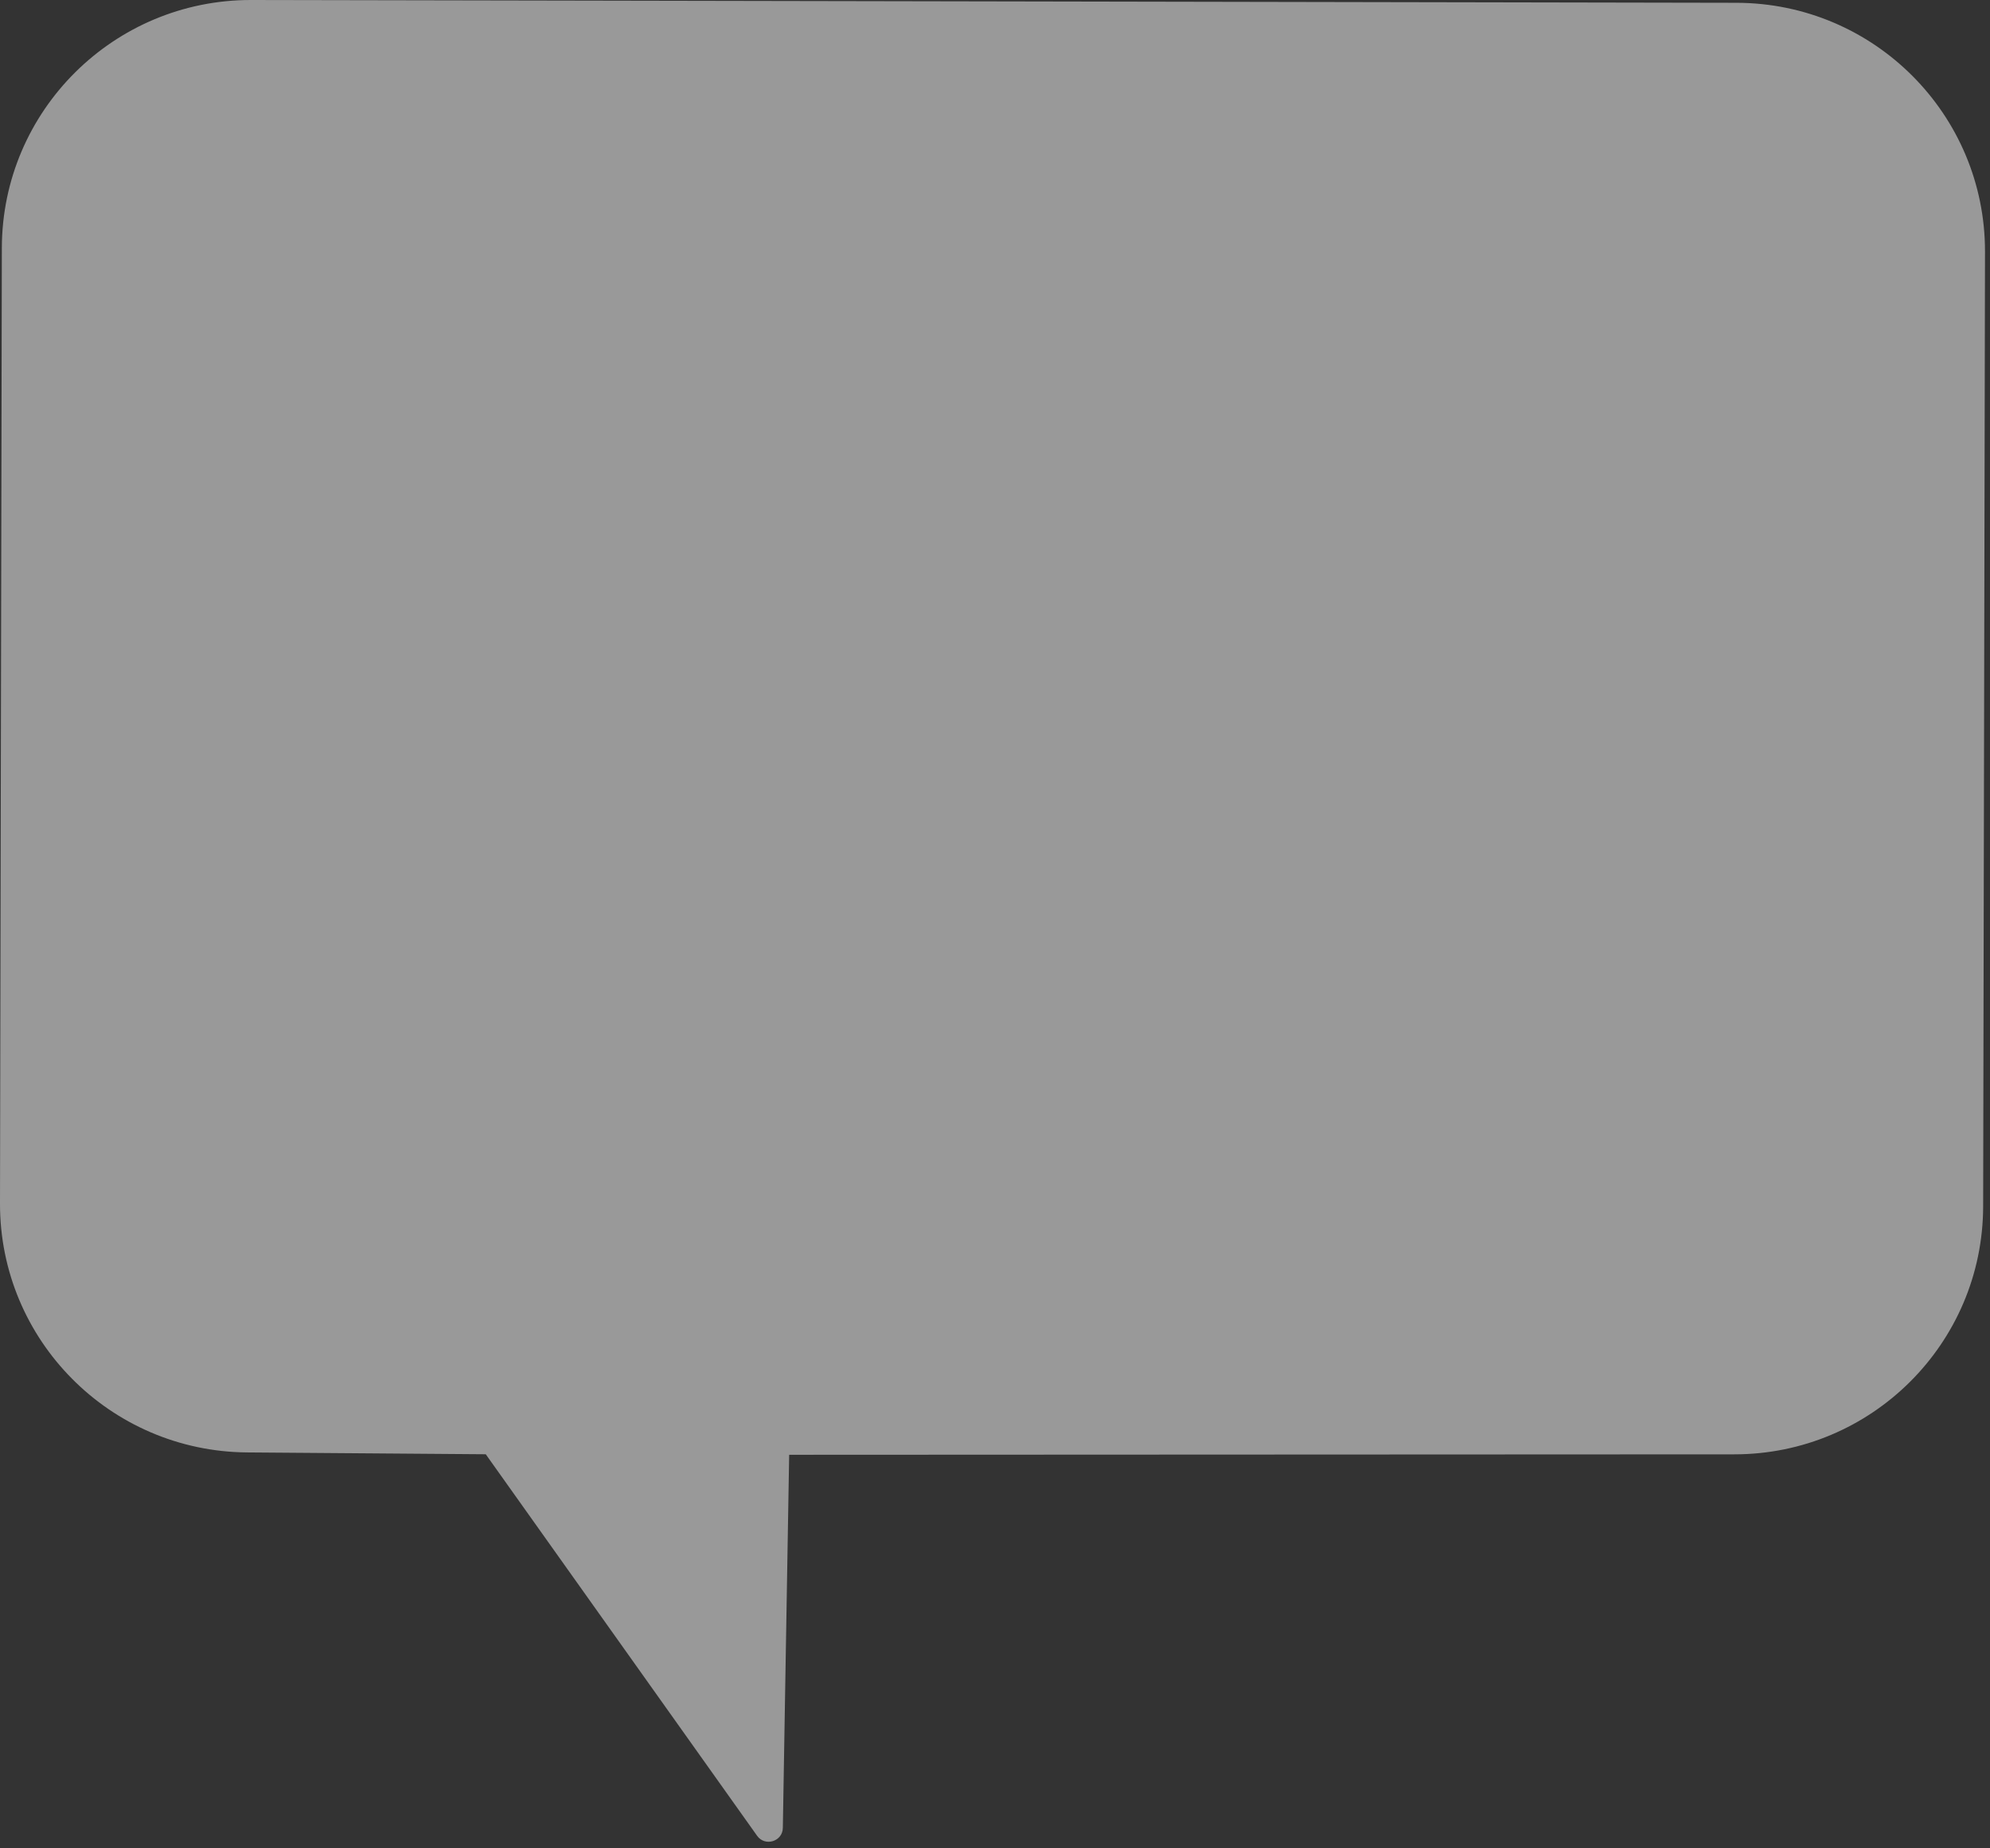 <svg width="169" height="157" viewBox="0 0 169 157" fill="none" xmlns="http://www.w3.org/2000/svg">
<rect x="0" y="0" width="169" height="157" fill="#333333" stroke="none"/>
<path opacity="0.5" d="M147.475 0.238L21.338 3.95541e-05C9.667 -0.022 0.179 9.404 0.157 21.062L6.10352e-05 102.223C-0.022 113.829 9.354 123.277 20.981 123.367L41.253 123.523L64.298 155.931C64.969 156.875 66.467 156.414 66.482 155.254L67.019 123.567L147.289 123.53C158.945 123.53 168.396 114.104 168.418 102.468L168.575 21.382C168.597 9.731 159.154 0.26 147.475 0.238Z" fill="white"/>
</svg>

